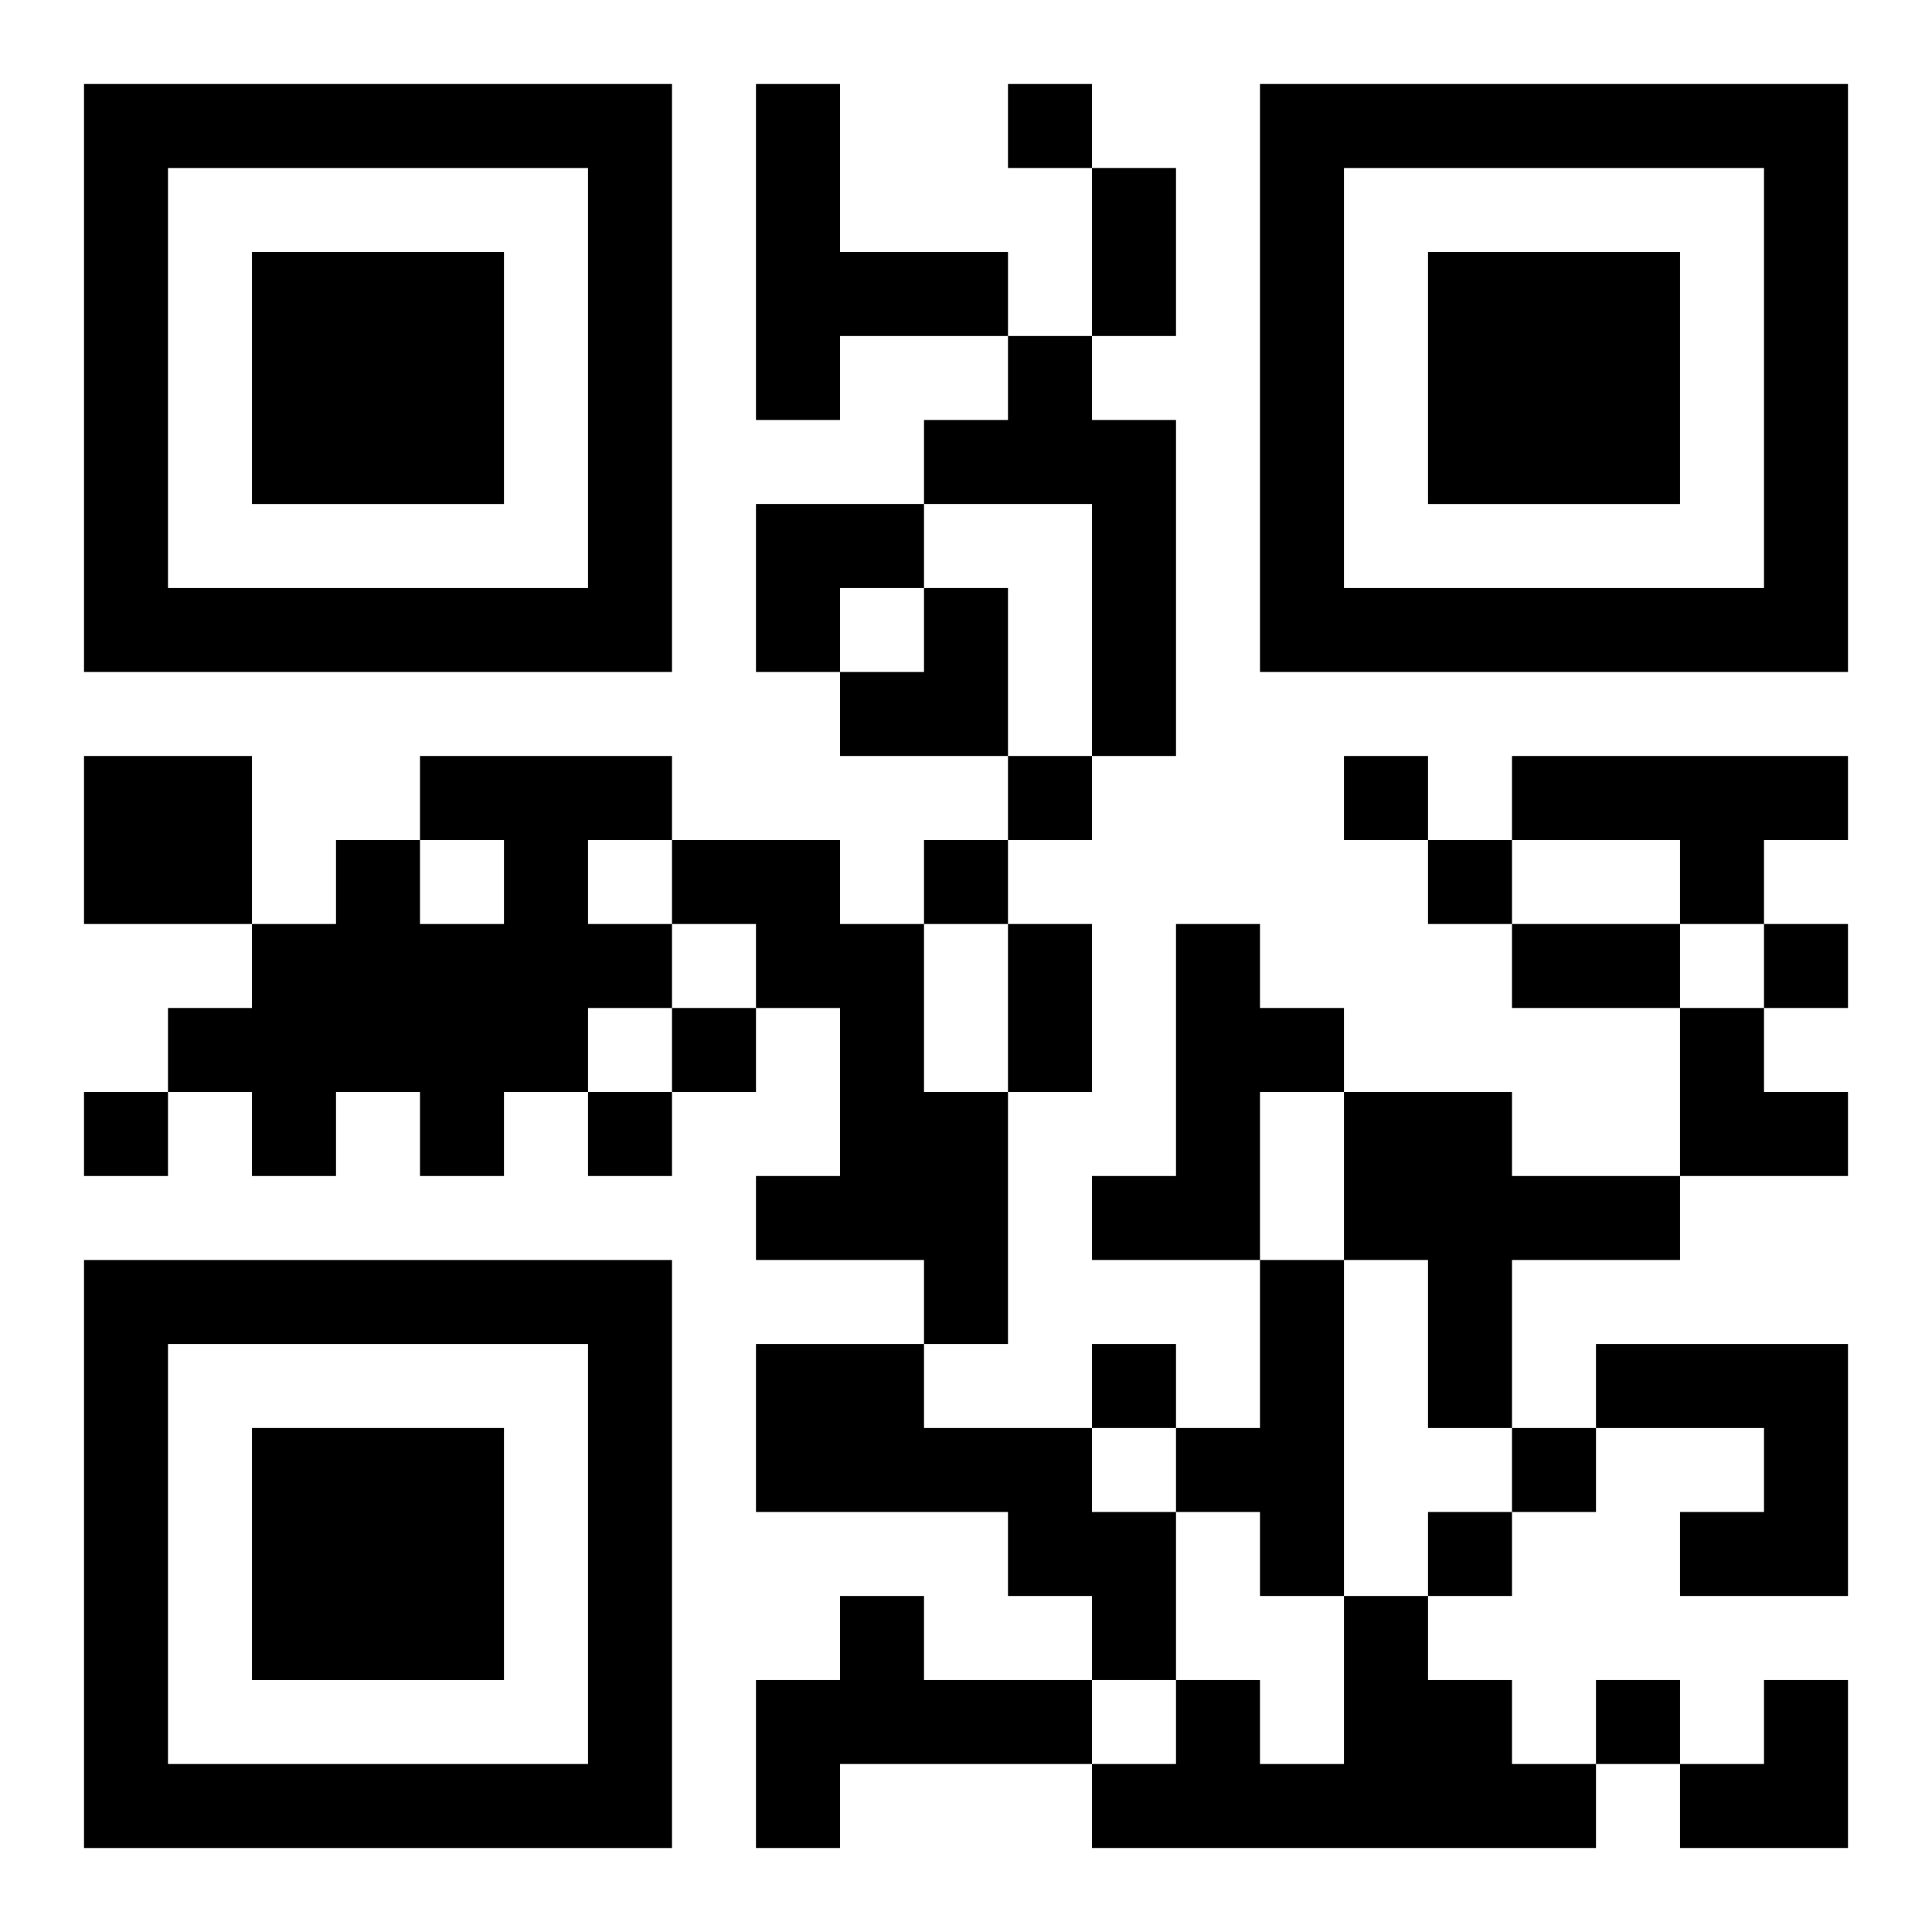<?xml version="1.0" encoding="UTF-8"?>
<svg width="250" height="250" baseProfile="full" version="1.1" viewBox="-1 -1 23 23" xmlns="http://www.w3.org/2000/svg" xmlns:xlink="http://www.w3.org/1999/xlink"><symbol id="a"><path d="m0 7v7h7v-7h-7zm1 1h5v5h-5v-5zm1 1v3h3v-3h-3z"/></symbol><use y="-7" xlink:href="#a"/><use y="7" xlink:href="#a"/><use x="14" y="-7" xlink:href="#a"/><path d="m8 0h1v2h2v1h-2v1h-1v-4m3 3h1v1h1v4h-1v-3h-2v-1h1v-1m-11 5h2v2h-2v-2m4 0h3v1h-1v1h1v1h-1v1h-1v1h-1v-1h-1v1h-1v-1h-1v-1h1v-1h1v-1h1v1h1v-1h-1v-1m13 0h4v1h-1v1h-1v-1h-2v-1m-10 1h2v1h1v2h1v3h-1v-1h-2v-1h1v-2h-1v-1h-1v-1m6 1h1v1h1v1h-1v2h-2v-1h1v-3m2 2h2v1h2v1h-2v2h-1v-2h-1v-2m-1 2h1v4h-1v-1h-1v-1h1v-2m-6 1h2v1h2v1h1v2h-1v-1h-1v-1h-3v-2m10 0h3v3h-2v-1h1v-1h-2v-1m-9 3h1v1h2v1h-3v1h-1v-2h1v-1m6 0h1v1h1v1h1v1h-6v-1h1v-1h1v1h1v-2m-4-18v1h1v-1h-1m0 8v1h1v-1h-1m4 0v1h1v-1h-1m-5 1v1h1v-1h-1m6 0v1h1v-1h-1m4 1v1h1v-1h-1m-13 1v1h1v-1h-1m-7 1v1h1v-1h-1m6 0v1h1v-1h-1m6 3v1h1v-1h-1m5 1v1h1v-1h-1m-1 1v1h1v-1h-1m2 2v1h1v-1h-1m-6-18h1v2h-1v-2m-1 9h1v2h-1v-2m6 0h2v1h-2v-1m-9-5h2v1h-1v1h-1zm1 1m1 0h1v2h-2v-1h1zm9 5h1v1h1v1h-2zm0 8m1 0h1v2h-2v-1h1z"/></svg>
